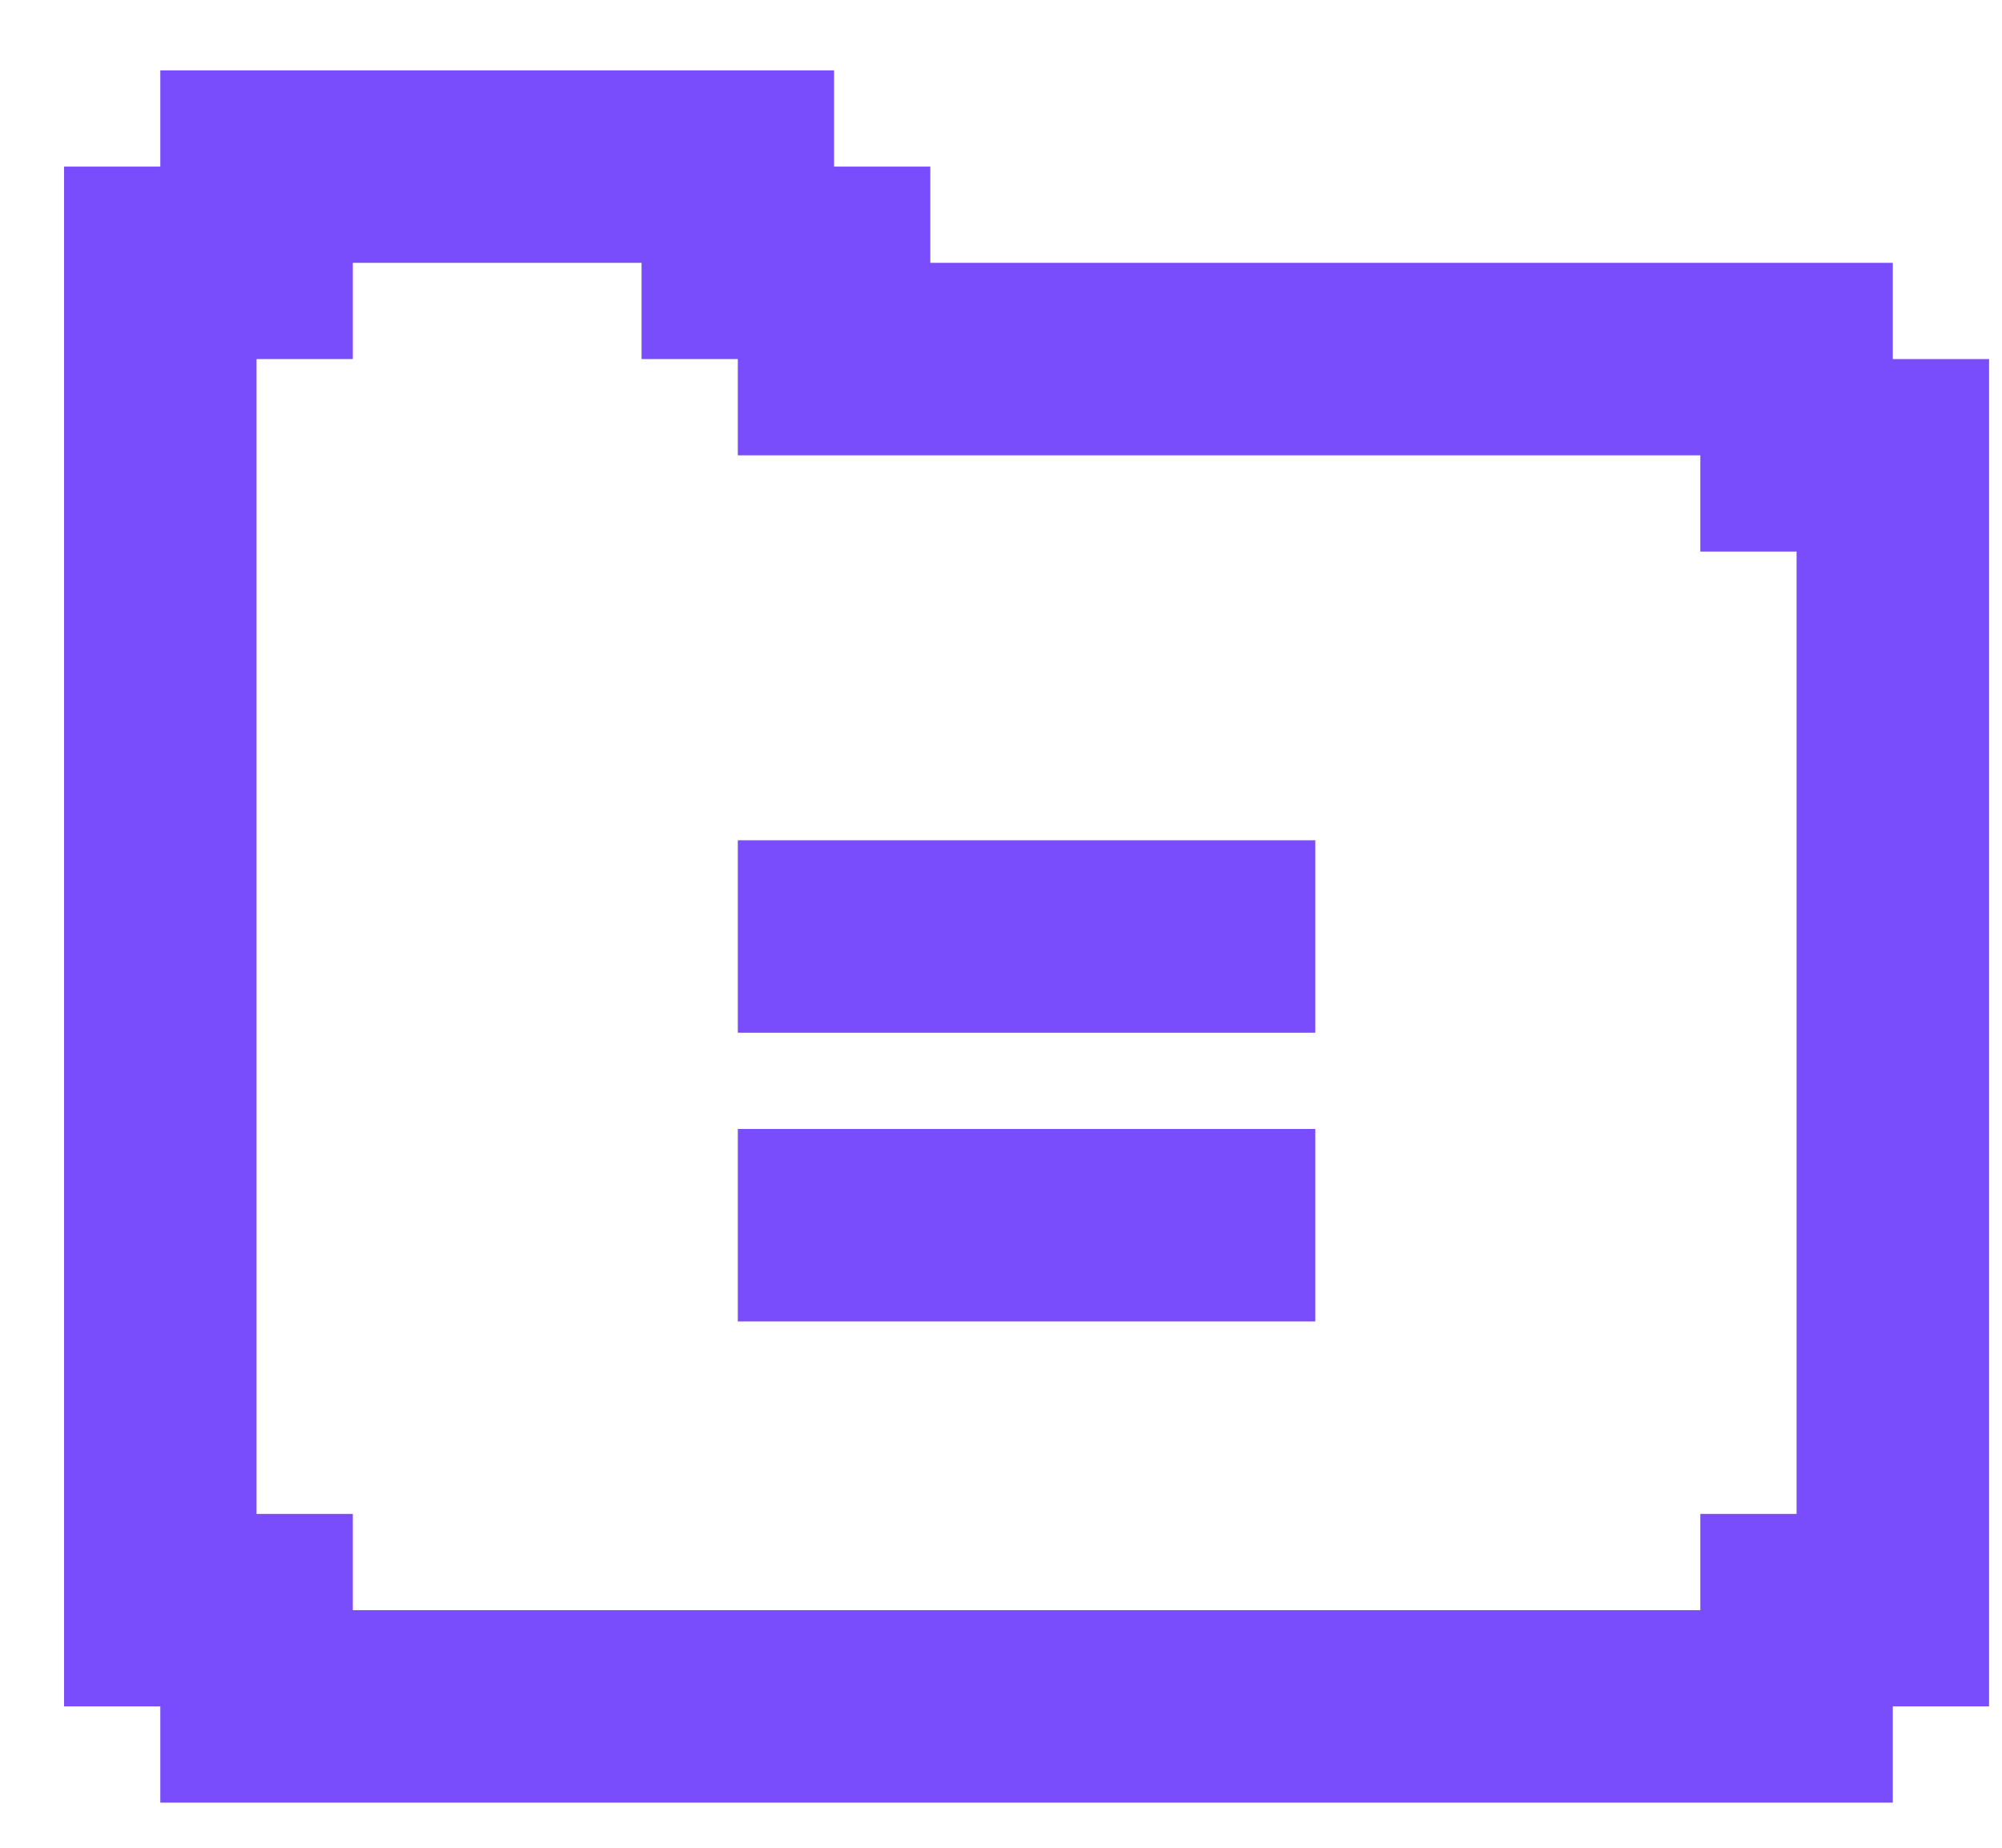<svg width="26" height="24" viewBox="0 0 26 24" fill="none" xmlns="http://www.w3.org/2000/svg">
<path d="M17.082 10.914H9.582V13.414H17.082V10.914Z" fill="#7A4DFC"/>
<path d="M17.082 14.664H9.582V17.164H17.082V14.664Z" fill="#7A4DFC"/>
<path d="M24.582 4.664V3.414H12.082V2.164H10.832V0.914H2.082V2.164H0.832V22.164H2.082V23.414H24.582V22.164H25.832V4.664H24.582ZM23.332 19.664H22.082V20.914H4.582V19.664H3.332V4.664H4.582V3.414H8.332V4.664H9.582V5.914H22.082V7.164H23.332V19.664Z" fill="#7A4DFC"/>
</svg>
